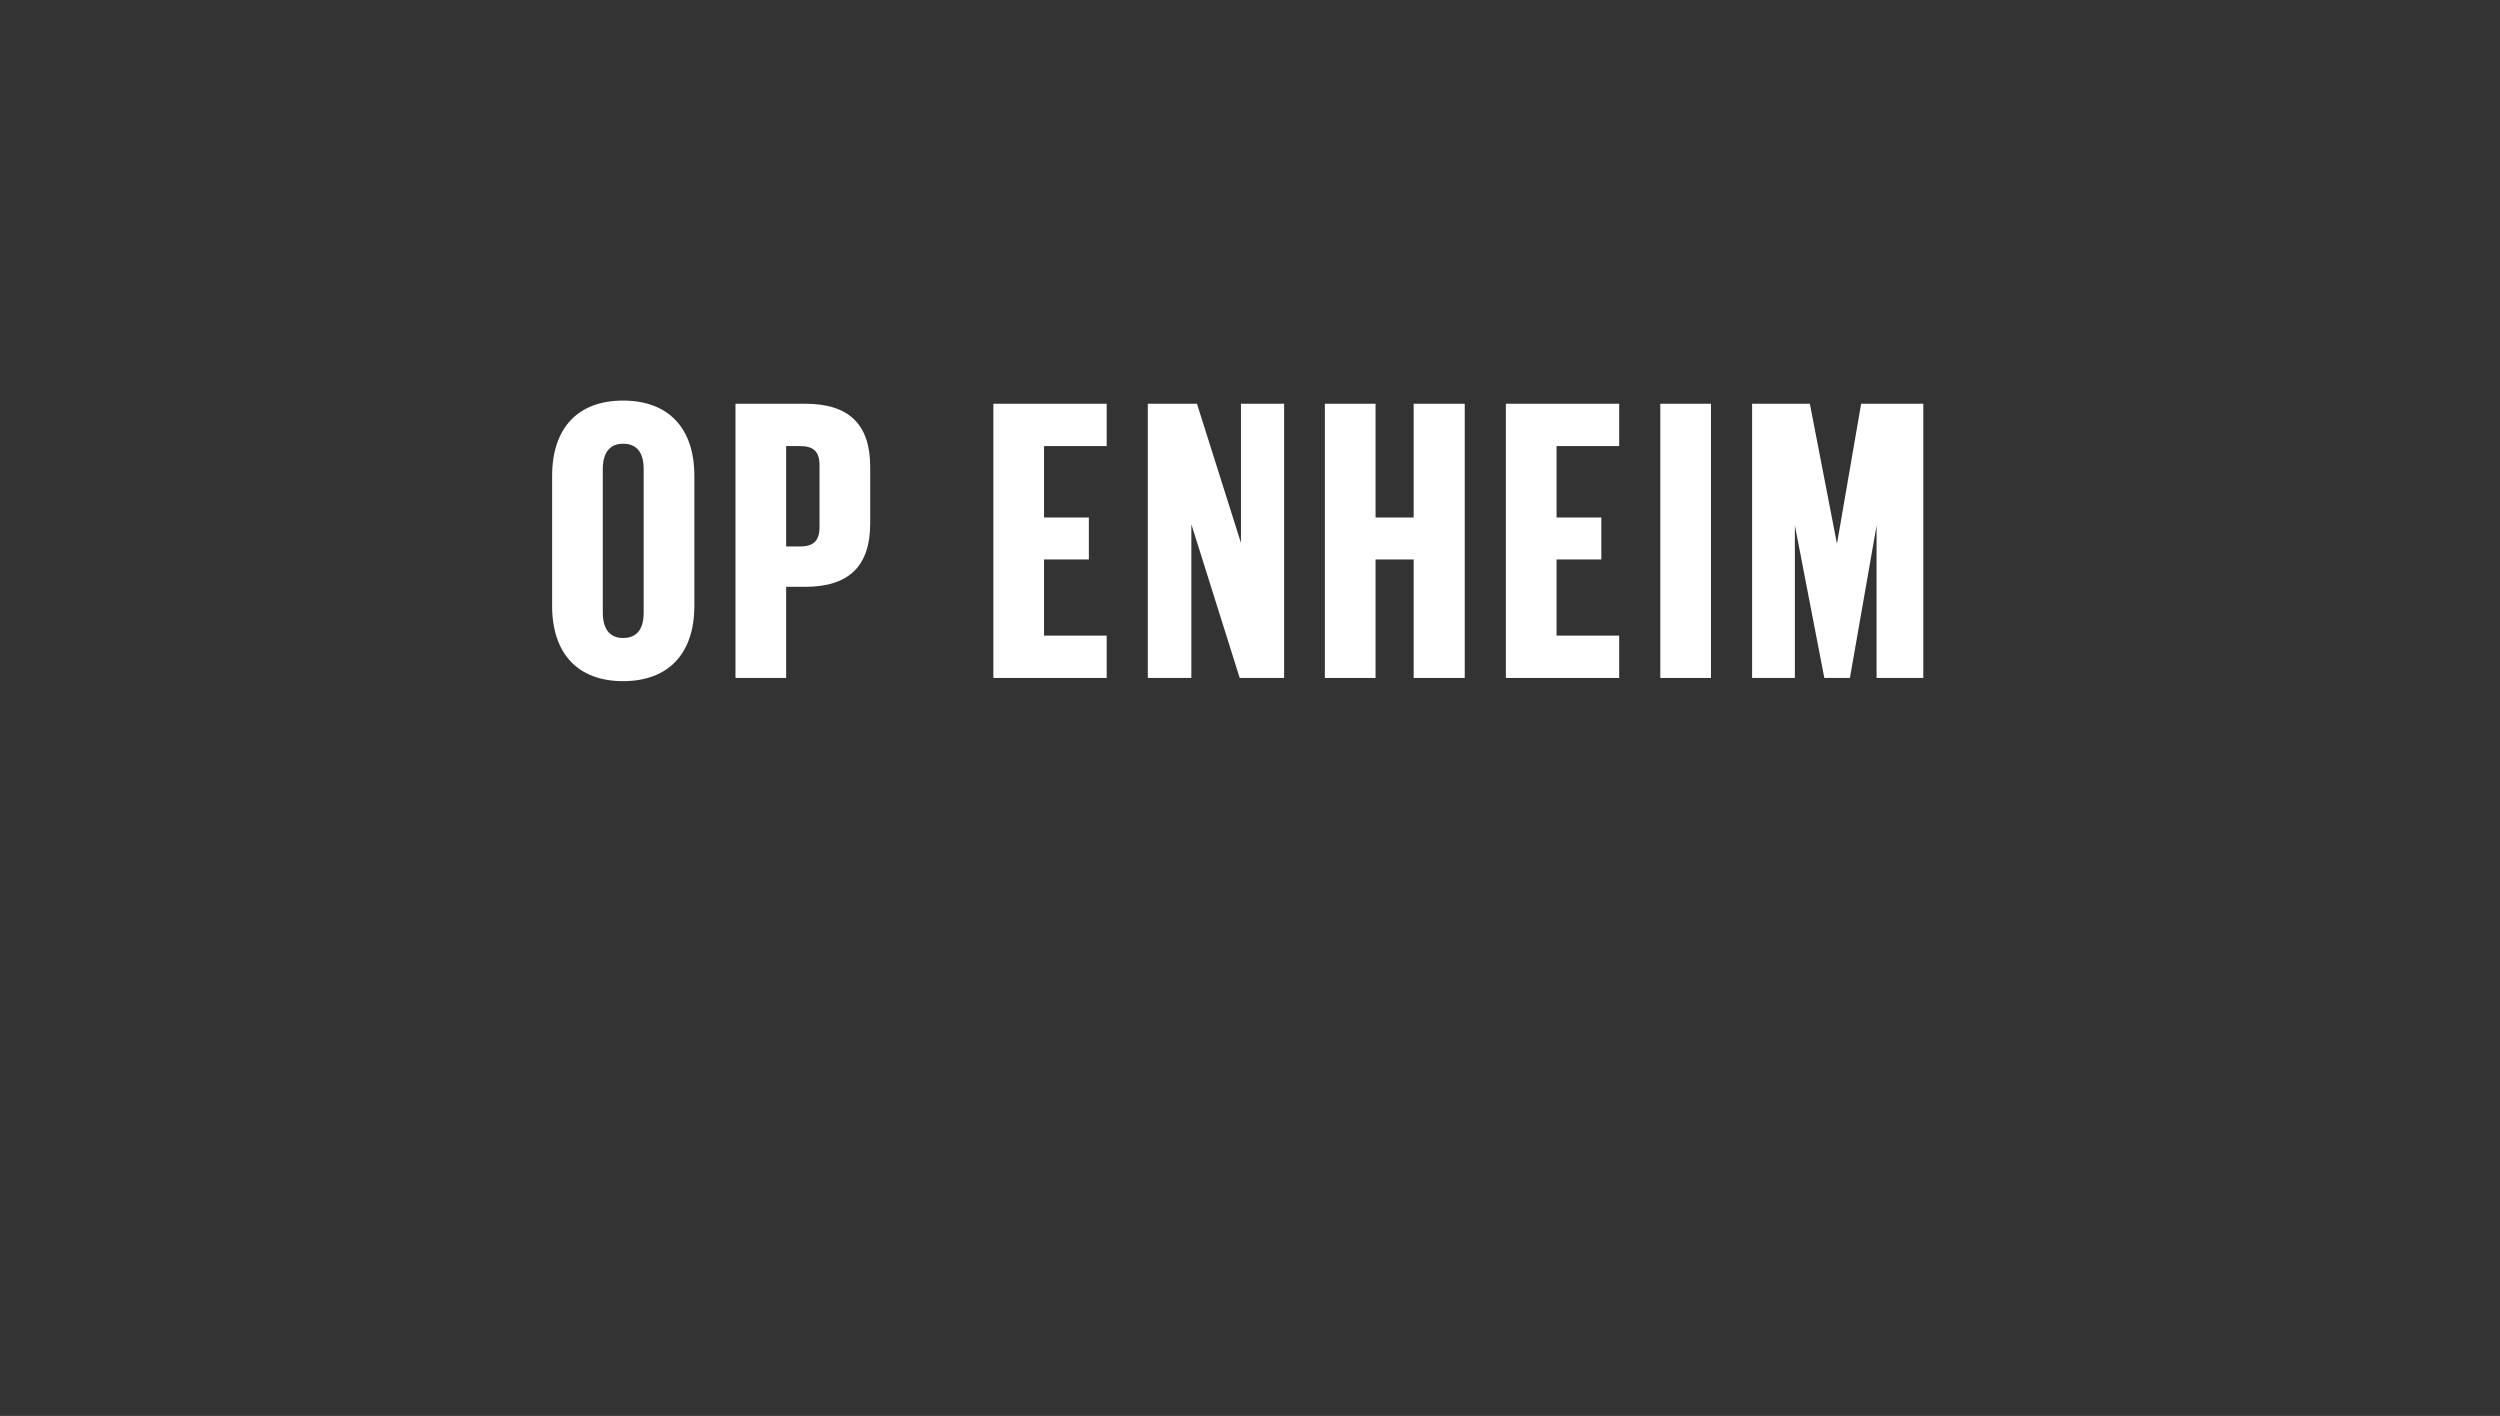 <?xml version="1.0" encoding="UTF-8" standalone="no"?><!DOCTYPE svg PUBLIC "-//W3C//DTD SVG 1.1//EN" "http://www.w3.org/Graphics/SVG/1.1/DTD/svg11.dtd"><svg width="100%" height="100%" viewBox="0 0 113 64" version="1.1" xmlns="http://www.w3.org/2000/svg" xmlns:xlink="http://www.w3.org/1999/xlink" xml:space="preserve" xmlns:serif="http://www.serif.com/" style="fill-rule:evenodd;clip-rule:evenodd;stroke-linejoin:round;stroke-miterlimit:2;"><rect x="0" y="0" width="113" height="64" fill="#333333" stroke="none"/><g id="Layer-1" serif:id="Layer 1"><g><path d="M28.161,30.788c-2.037,0 -3.205,-1.241 -3.205,-3.403l-0,-5.877c-0,-2.162 1.168,-3.402 3.205,-3.402c2.049,-0 3.224,1.24 3.224,3.402l-0,5.877c-0,2.162 -1.175,3.403 -3.224,3.403m0,-10.732c-0.796,-0 -0.915,0.708 -0.915,1.13l0,6.522c0,0.422 0.119,1.13 0.915,1.13c0.772,0 0.933,-0.615 0.933,-1.13l0,-6.522c0,-0.516 -0.161,-1.13 -0.933,-1.13" style="fill:#fff;fill-rule:nonzero;"/><path d="M33.244,30.644l0,-12.395l3.152,0c1.976,0 2.937,0.932 2.937,2.848l0,2.561c0,1.929 -0.961,2.866 -2.937,2.866l-0.862,-0l0,4.12l-2.29,0Zm2.919,-5.945c0.617,0 0.879,-0.263 0.879,-0.879l0,-2.795c0,-0.605 -0.262,-0.862 -0.879,-0.862l-0.629,0l0,4.536l0.629,0Z" style="fill:#fff;fill-rule:nonzero;"/><path d="M56.035,30.644l-2.186,-6.949l-0,6.949l-1.968,0l0,-12.395l2.222,0l1.988,6.29l0,-6.29l1.951,0l-0,12.395l-2.007,0Z" style="fill:#fff;fill-rule:nonzero;"/><path d="M63.898,30.644l0,-5.356l-1.723,-0l-0,5.356l-2.291,0l-0,-12.395l2.291,0l-0,5.142l1.723,0l0,-5.142l2.308,0l0,12.395l-2.308,0Z" style="fill:#fff;fill-rule:nonzero;"/><path d="M68.065,30.644l0,-12.395l5.122,0l-0,1.914l-2.831,0l-0,3.228l2.024,0l0,1.897l-2.024,-0l-0,3.442l2.831,0l-0,1.914l-5.122,0Z" style="fill:#fff;fill-rule:nonzero;"/><rect x="75.046" y="18.249" width="2.29" height="12.395" style="fill:#fff;"/><path d="M84.821,30.644l0,-6.886l-1.205,6.886l-1.156,0l-1.332,-6.897l-0,6.897l-1.933,0l0,-12.395l2.61,0l1.226,6.33l1.093,-6.33l2.809,0l-0,12.395l-2.112,0Z" style="fill:#fff;fill-rule:nonzero;"/><path d="M44.9,30.644l0,-12.395l5.122,0l-0,1.914l-2.831,0l-0,3.228l2.025,0l-0,1.897l-2.025,-0l-0,3.442l2.831,0l-0,1.914l-5.122,0Z" style="fill:#fff;fill-rule:nonzero;"/></g></g></svg>